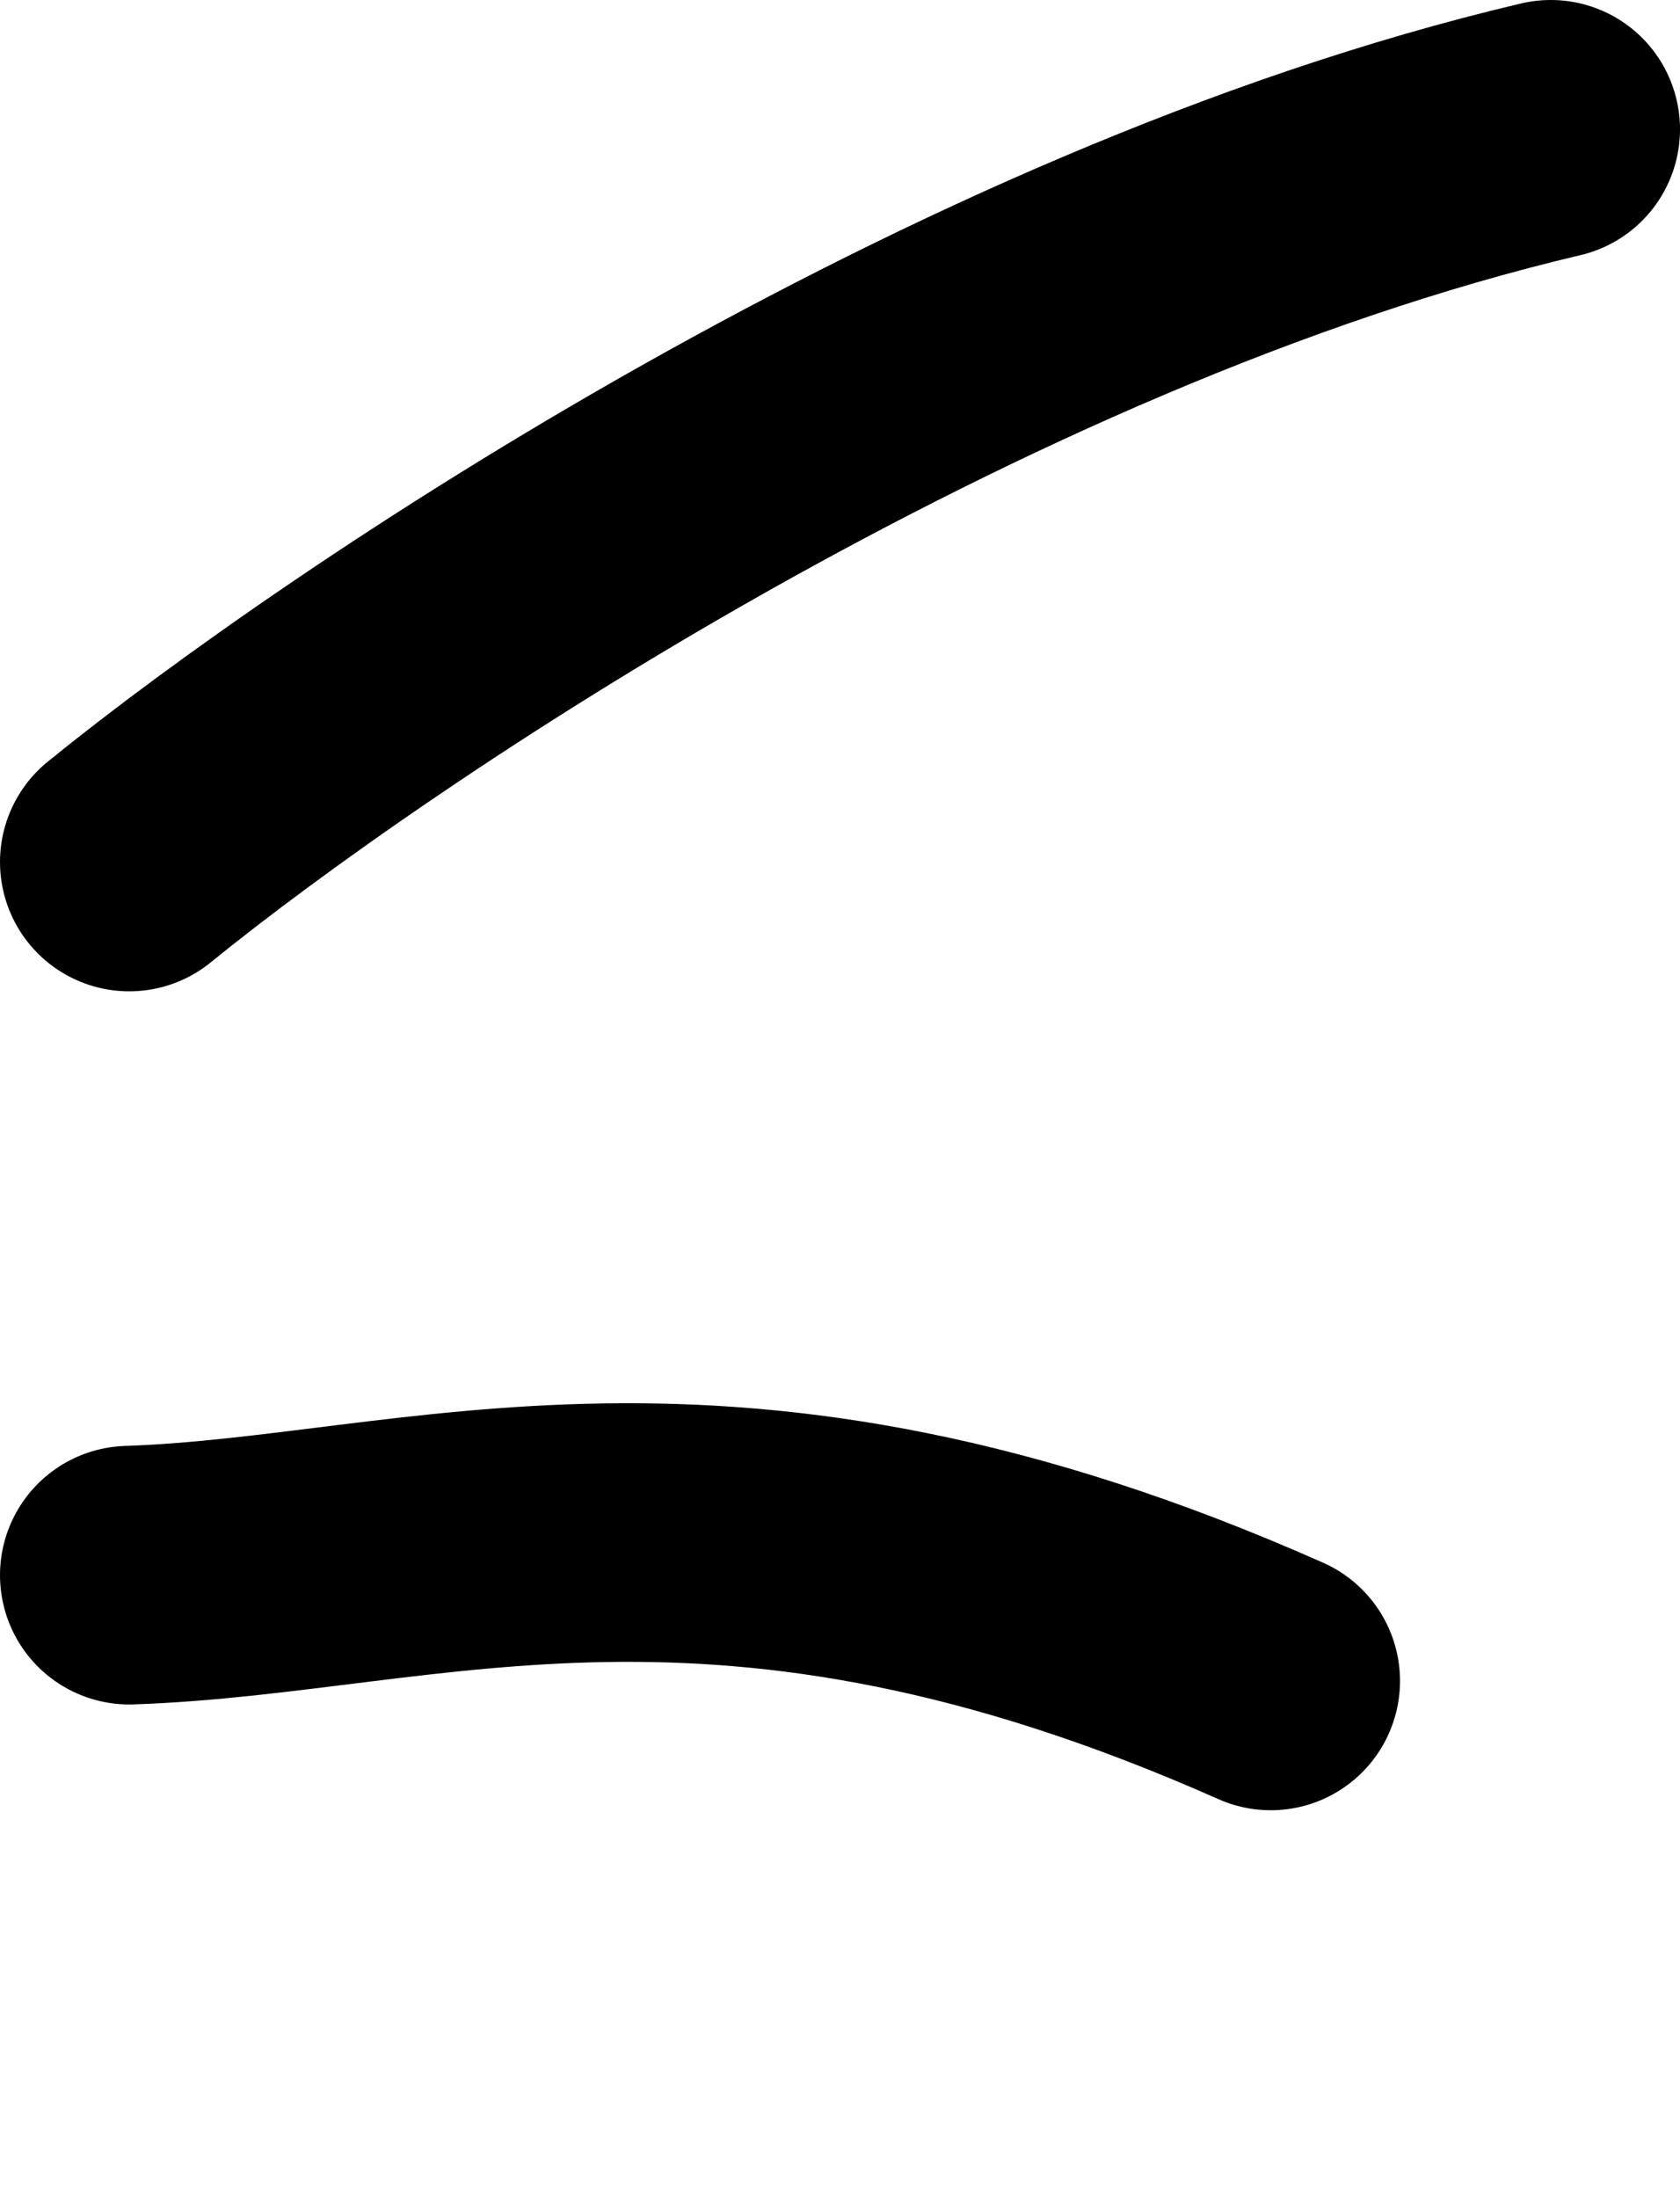 <?xml version="1.0" encoding="UTF-8"?> <svg xmlns="http://www.w3.org/2000/svg" width="39" height="51" viewBox="0 0 39 51" fill="none"> <path d="M3 20C8.333 15.667 22.4 6.2 36 3" stroke="black" stroke-width="6" stroke-linecap="round"></path> <path d="M3 36.546C9.868 36.316 16.73 33.332 29.5 39" stroke="black" stroke-width="6" stroke-linecap="round"></path> </svg> 